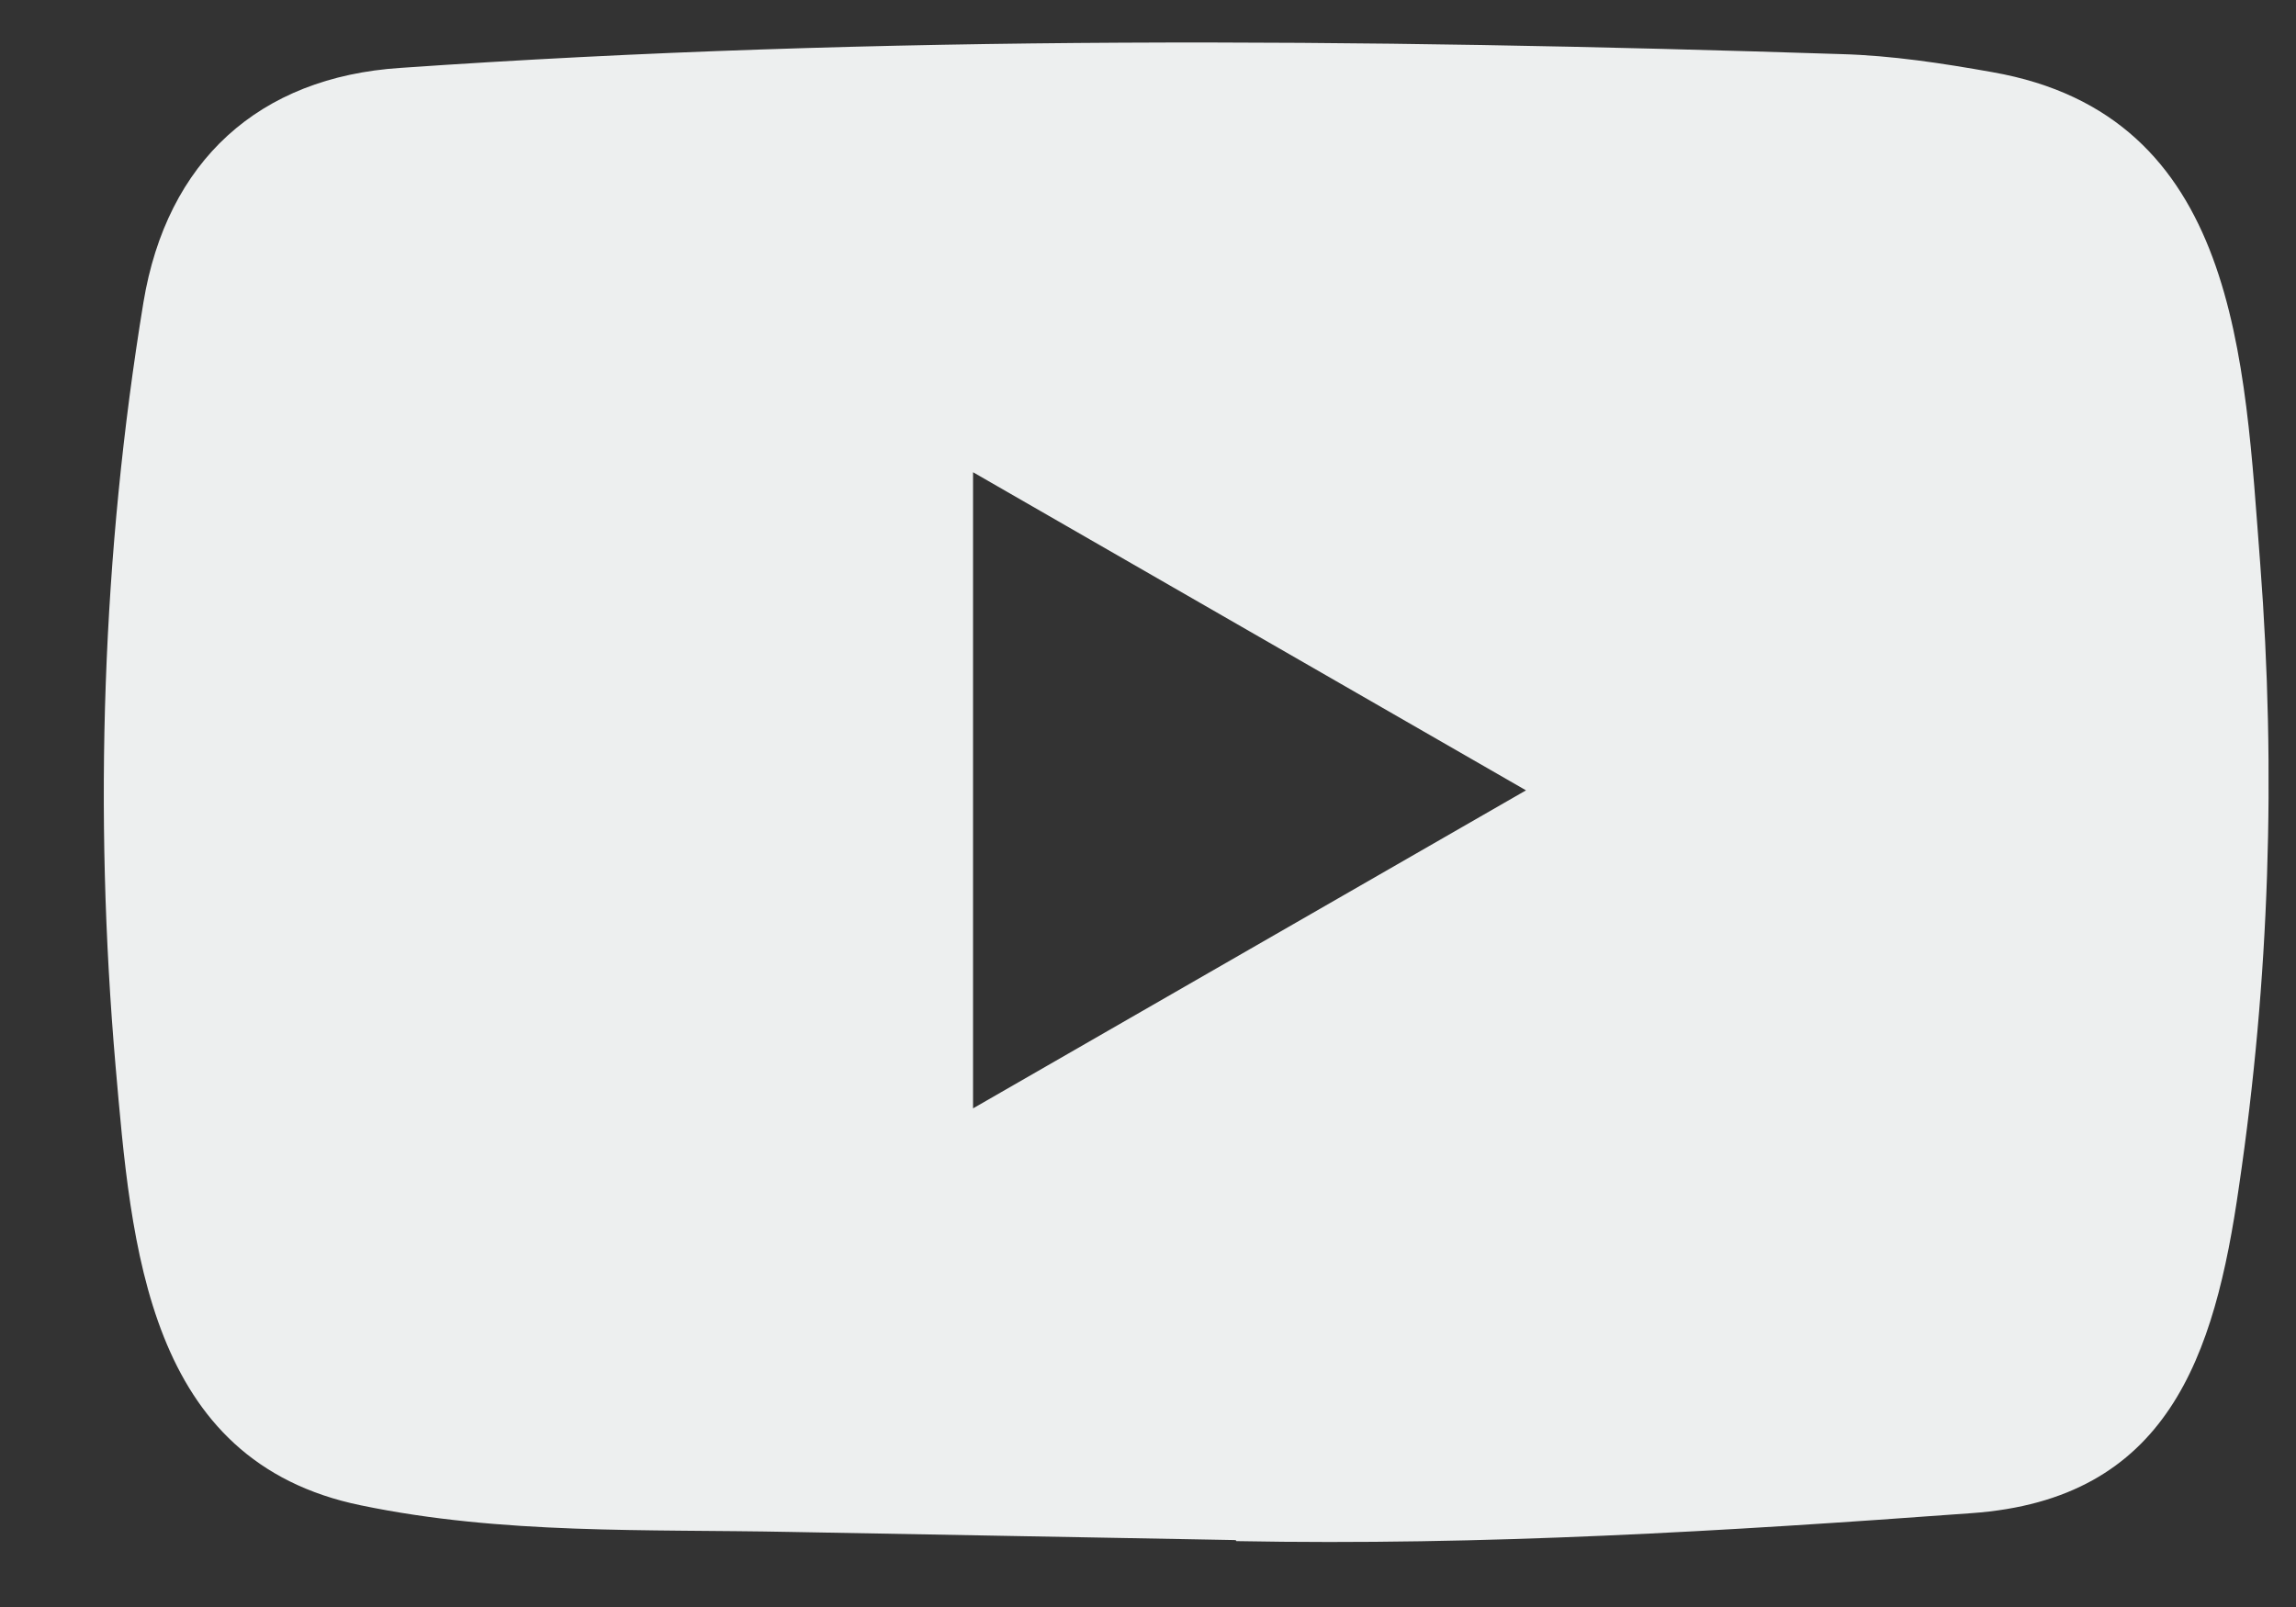 <svg width="30" height="21" viewBox="0 0 30 21" fill="none" xmlns="http://www.w3.org/2000/svg">
<rect x="0" y="0" width="30" height="21" fill="#333333" stroke="none"/>
<path d="M16.126 20.125L10.323 20.019C8.444 19.982 6.56 20.055 4.718 19.672C1.916 19.099 1.717 16.287 1.51 13.93C1.223 10.614 1.334 7.239 1.874 3.952C2.179 2.108 3.379 1.007 5.235 0.887C11.5 0.452 17.806 0.504 24.057 0.707C24.718 0.725 25.382 0.827 26.033 0.943C29.247 1.507 29.325 4.692 29.533 7.374C29.741 10.083 29.653 12.806 29.256 15.497C28.938 17.725 28.328 19.594 25.756 19.774C22.534 20.01 19.385 20.2 16.154 20.139C16.154 20.125 16.135 20.125 16.126 20.125ZM12.714 14.484C15.143 13.088 17.525 11.715 19.939 10.328C17.506 8.931 15.129 7.558 12.714 6.171V14.484Z" fill="#EDEFEF"/>
</svg>
